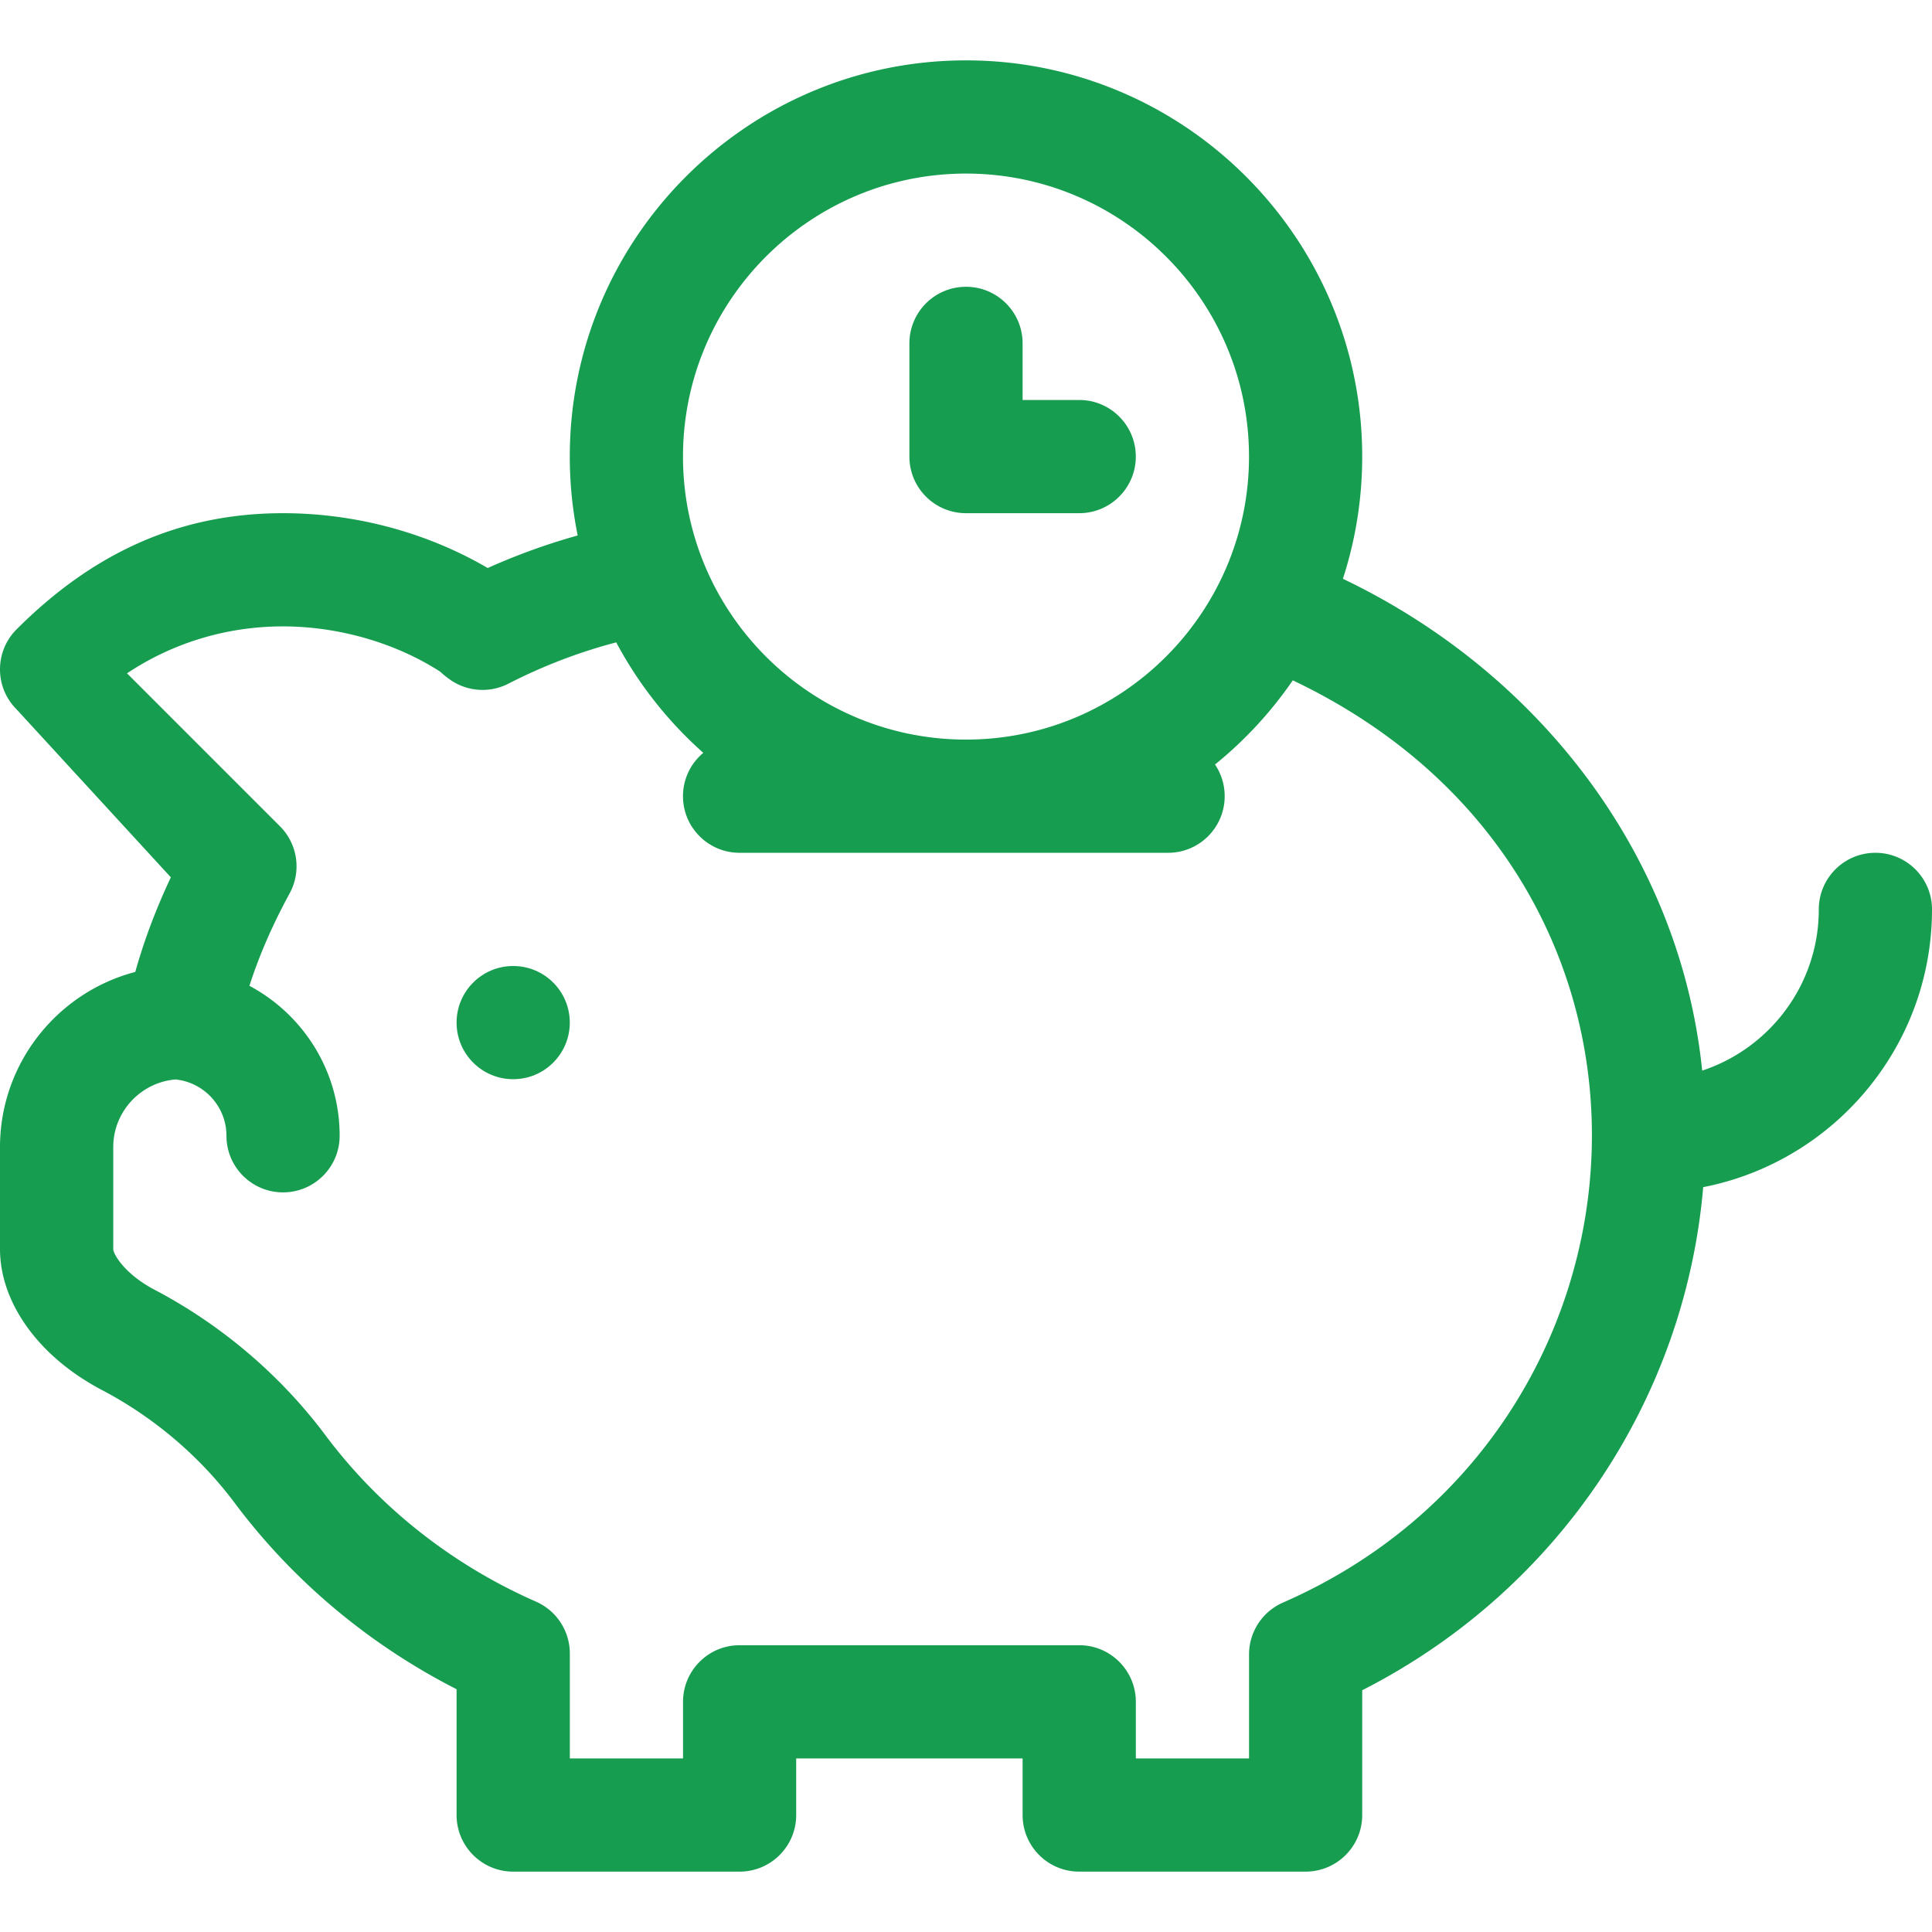 <svg xmlns="http://www.w3.org/2000/svg" viewBox="0 0 512 512" fill="#169d50" xmlns:v="https://vecta.io/nano"><path d="M286 106h-15V91c0-8.284-6.716-15-15-15s-15 6.716-15 15v30c0 8.284 6.716 15 15 15h30c8.284 0 15-6.716 15-15s-6.716-15-15-15zm211 120c-8.284 0-15 6.716-15 15 0 19.9-12.975 36.794-30.9 42.725-5.917-57.57-43.628-105.7-95.218-130.338C359.2 143.18 361 132.298 361 121c0-57.897-47.103-105-105-105S151 63.103 151 121a105.02 105.02 0 0 0 2.094 20.909c-8.08 2.25-16.048 5.123-23.848 8.625C113.208 141.134 94.14 136 75 136c-28.014 0-50.762 10.933-70.608 30.786-5.855 5.858-5.855 15.353 0 21.2L45.277 232.5c-3.955 8.4-7.08 16.7-9.428 25.073C15.246 262.967 0 281.75 0 304.023V331c0 14.3 10.342 28.617 27 37.36 13.792 7.244 25.972 17.6 35.222 29.974C77.613 418.92 97.8 435.83 121 447.664V481c0 8.284 6.716 15 15 15h60c8.284 0 15-6.716 15-15v-15h60v15c0 8.284 6.716 15 15 15h60c8.284 0 15-6.716 15-15v-33.068c51.75-26.323 85.52-76.927 90.366-133.327C485.87 307.88 512 277.44 512 241c0-8.284-6.716-15-15-15zM256 46c41.355 0 75 33.645 75 75s-33.645 75-75 75-75-33.645-75-75 33.645-75 75-75zm84 378.7a15 15 0 0 0-8.99 13.745V466h-30v-15c0-8.284-6.716-15-15-15h-90c-8.284 0-15 6.716-15 15v15h-30v-27.816a15 15 0 0 0-8.963-13.731c-22.245-9.78-41.542-25.026-55.804-44.1-11.9-15.92-27.572-29.253-45.293-38.562-7.732-4.06-10.916-9.3-10.94-10.8v-26.977c0-9.428 7.28-17.174 16.5-17.946 7.565.76 13.5 7.163 13.5 14.923 0 8.284 6.716 15 15 15s15-6.716 15-15c0-17.198-9.7-32.167-23.915-39.74 2.602-8.062 6.12-16.167 10.664-24.5a15 15 0 0 0-2.566-17.781l-40.53-40.53C45.822 170.346 60.084 166 75 166c14.67 0 29.792 4.353 41.6 11.963l.092.082c.557.494 1.398 1.24 2.5 2.016a15 15 0 0 0 15.538 1.121c9.27-4.756 18.844-8.4 28.574-10.947a105.68 105.68 0 0 0 23.08 29.277C183.087 202.264 181 206.387 181 211c0 8.284 6.716 15 15 15h113.555c8.284 0 15-6.716 15-15a14.93 14.93 0 0 0-2.566-8.393 105.79 105.79 0 0 0 20.615-22.31C454.08 233.3 443.172 379.58 340 424.7z"/><circle cx="136" cy="271" r="15"/></svg>